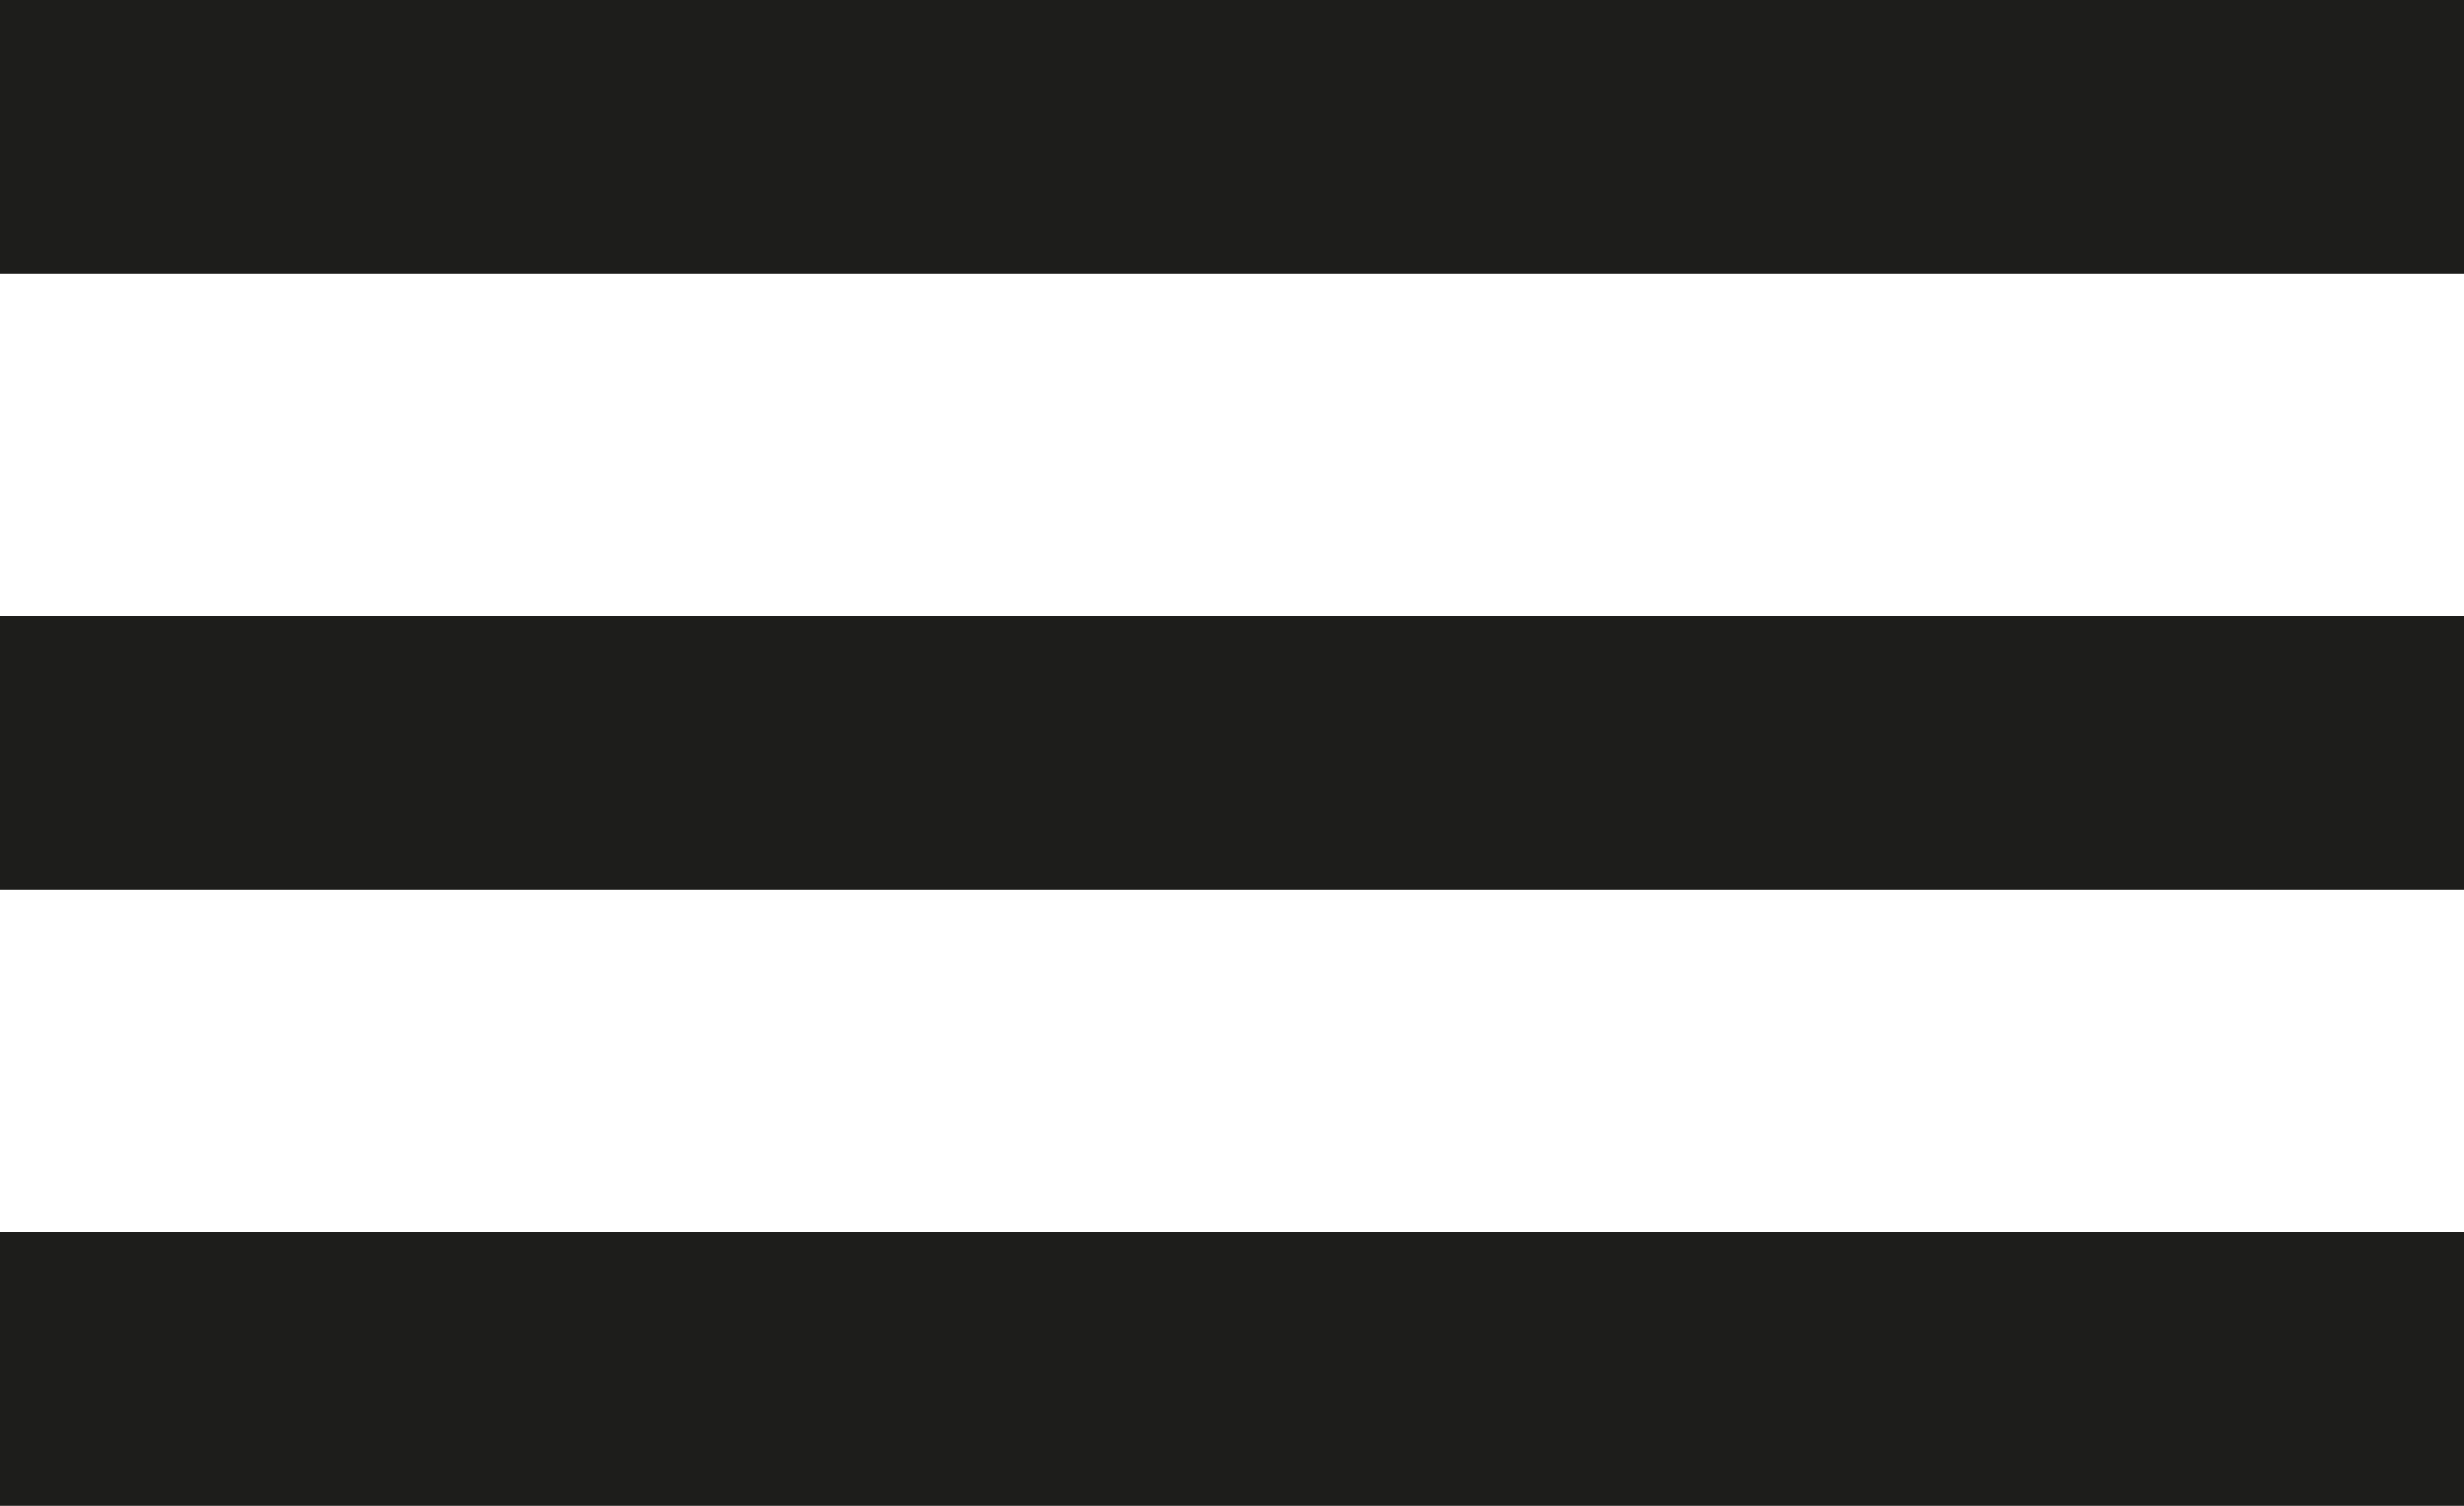 <svg xmlns="http://www.w3.org/2000/svg" width="36" height="22" viewBox="0 0 36 22">
  <g id="Raggruppa_624" data-name="Raggruppa 624" transform="translate(-338 -77)">
    <rect id="Rettangolo_348" data-name="Rettangolo 348" width="36" height="4" transform="translate(338 77)" fill="#1d1d1b"/>
    <rect id="Rettangolo_349" data-name="Rettangolo 349" width="36" height="4" transform="translate(338 86)" fill="#1d1d1b"/>
    <rect id="Rettangolo_350" data-name="Rettangolo 350" width="36" height="4" transform="translate(338 95)" fill="#1d1d1b"/>
  </g>
</svg>
